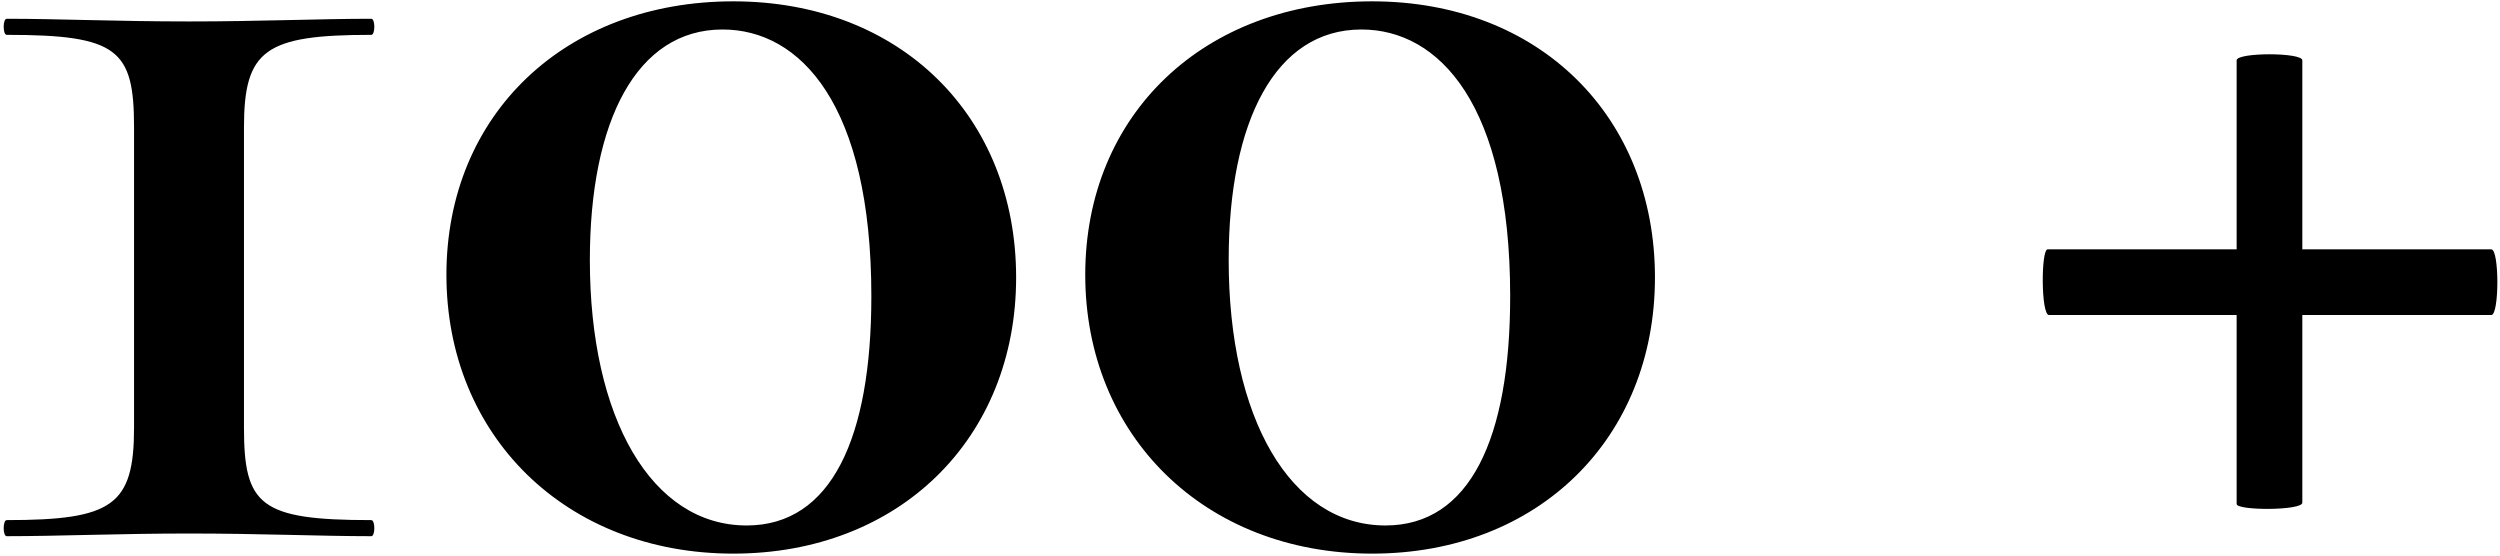 <?xml version="1.0" encoding="UTF-8"?> <svg xmlns="http://www.w3.org/2000/svg" width="373" height="83" viewBox="0 0 373 83" fill="none"><path d="M20 19C20 7.4 17.6 5.2 1 5.2C0.4 5.2 0.4 2.8 1 2.8C8.6 2.8 17.6 3.2 28.2 3.2C38.6 3.2 47.8 2.8 55.4 2.8C56 2.8 56 5.2 55.4 5.2C39.6 5.2 36.4 7.4 36.4 19V63.8C36.4 75.4 38.8 77.6 55.4 77.6C56 77.6 56 80 55.4 80C47.8 80 38.8 79.6 28.2 79.6C18 79.6 8.6 80 1 80C0.4 80 0.4 77.6 1 77.6C16.8 77.6 20 75.4 20 63.8V19ZM109.406 82.6C84.406 82.6 66.606 65 66.606 41C66.606 17 84.406 0.2 109.406 0.2C134.406 0.2 151.606 17.4 151.606 41.4C151.606 65.4 134.206 82.6 109.406 82.6ZM111.406 78.4C124.006 78.4 130.006 65.4 130.006 44.2C130.006 15.6 119.406 4.4 107.806 4.4C95.006 4.4 88.006 18 88.006 38.8C88.006 62.4 97.206 78.4 111.406 78.4ZM204.719 82.6C179.719 82.6 161.919 65 161.919 41C161.919 17 179.719 0.2 204.719 0.2C229.719 0.2 246.919 17.4 246.919 41.4C246.919 65.4 229.519 82.6 204.719 82.6ZM206.719 78.4C219.319 78.4 225.319 65.4 225.319 44.2C225.319 15.6 214.719 4.4 203.119 4.4C190.319 4.4 183.319 18 183.319 38.8C183.319 62.4 192.519 78.4 206.719 78.4ZM371.706 37.2C372.906 37.2 372.906 47 371.706 47H343.506V75C343.506 76.2 333.706 76.2 333.706 75.2V47H305.706C304.506 47 304.506 37.2 305.506 37.2H333.706V9C333.706 7.8 343.506 7.8 343.506 9V37.2H371.706Z" fill="black"></path></svg> 